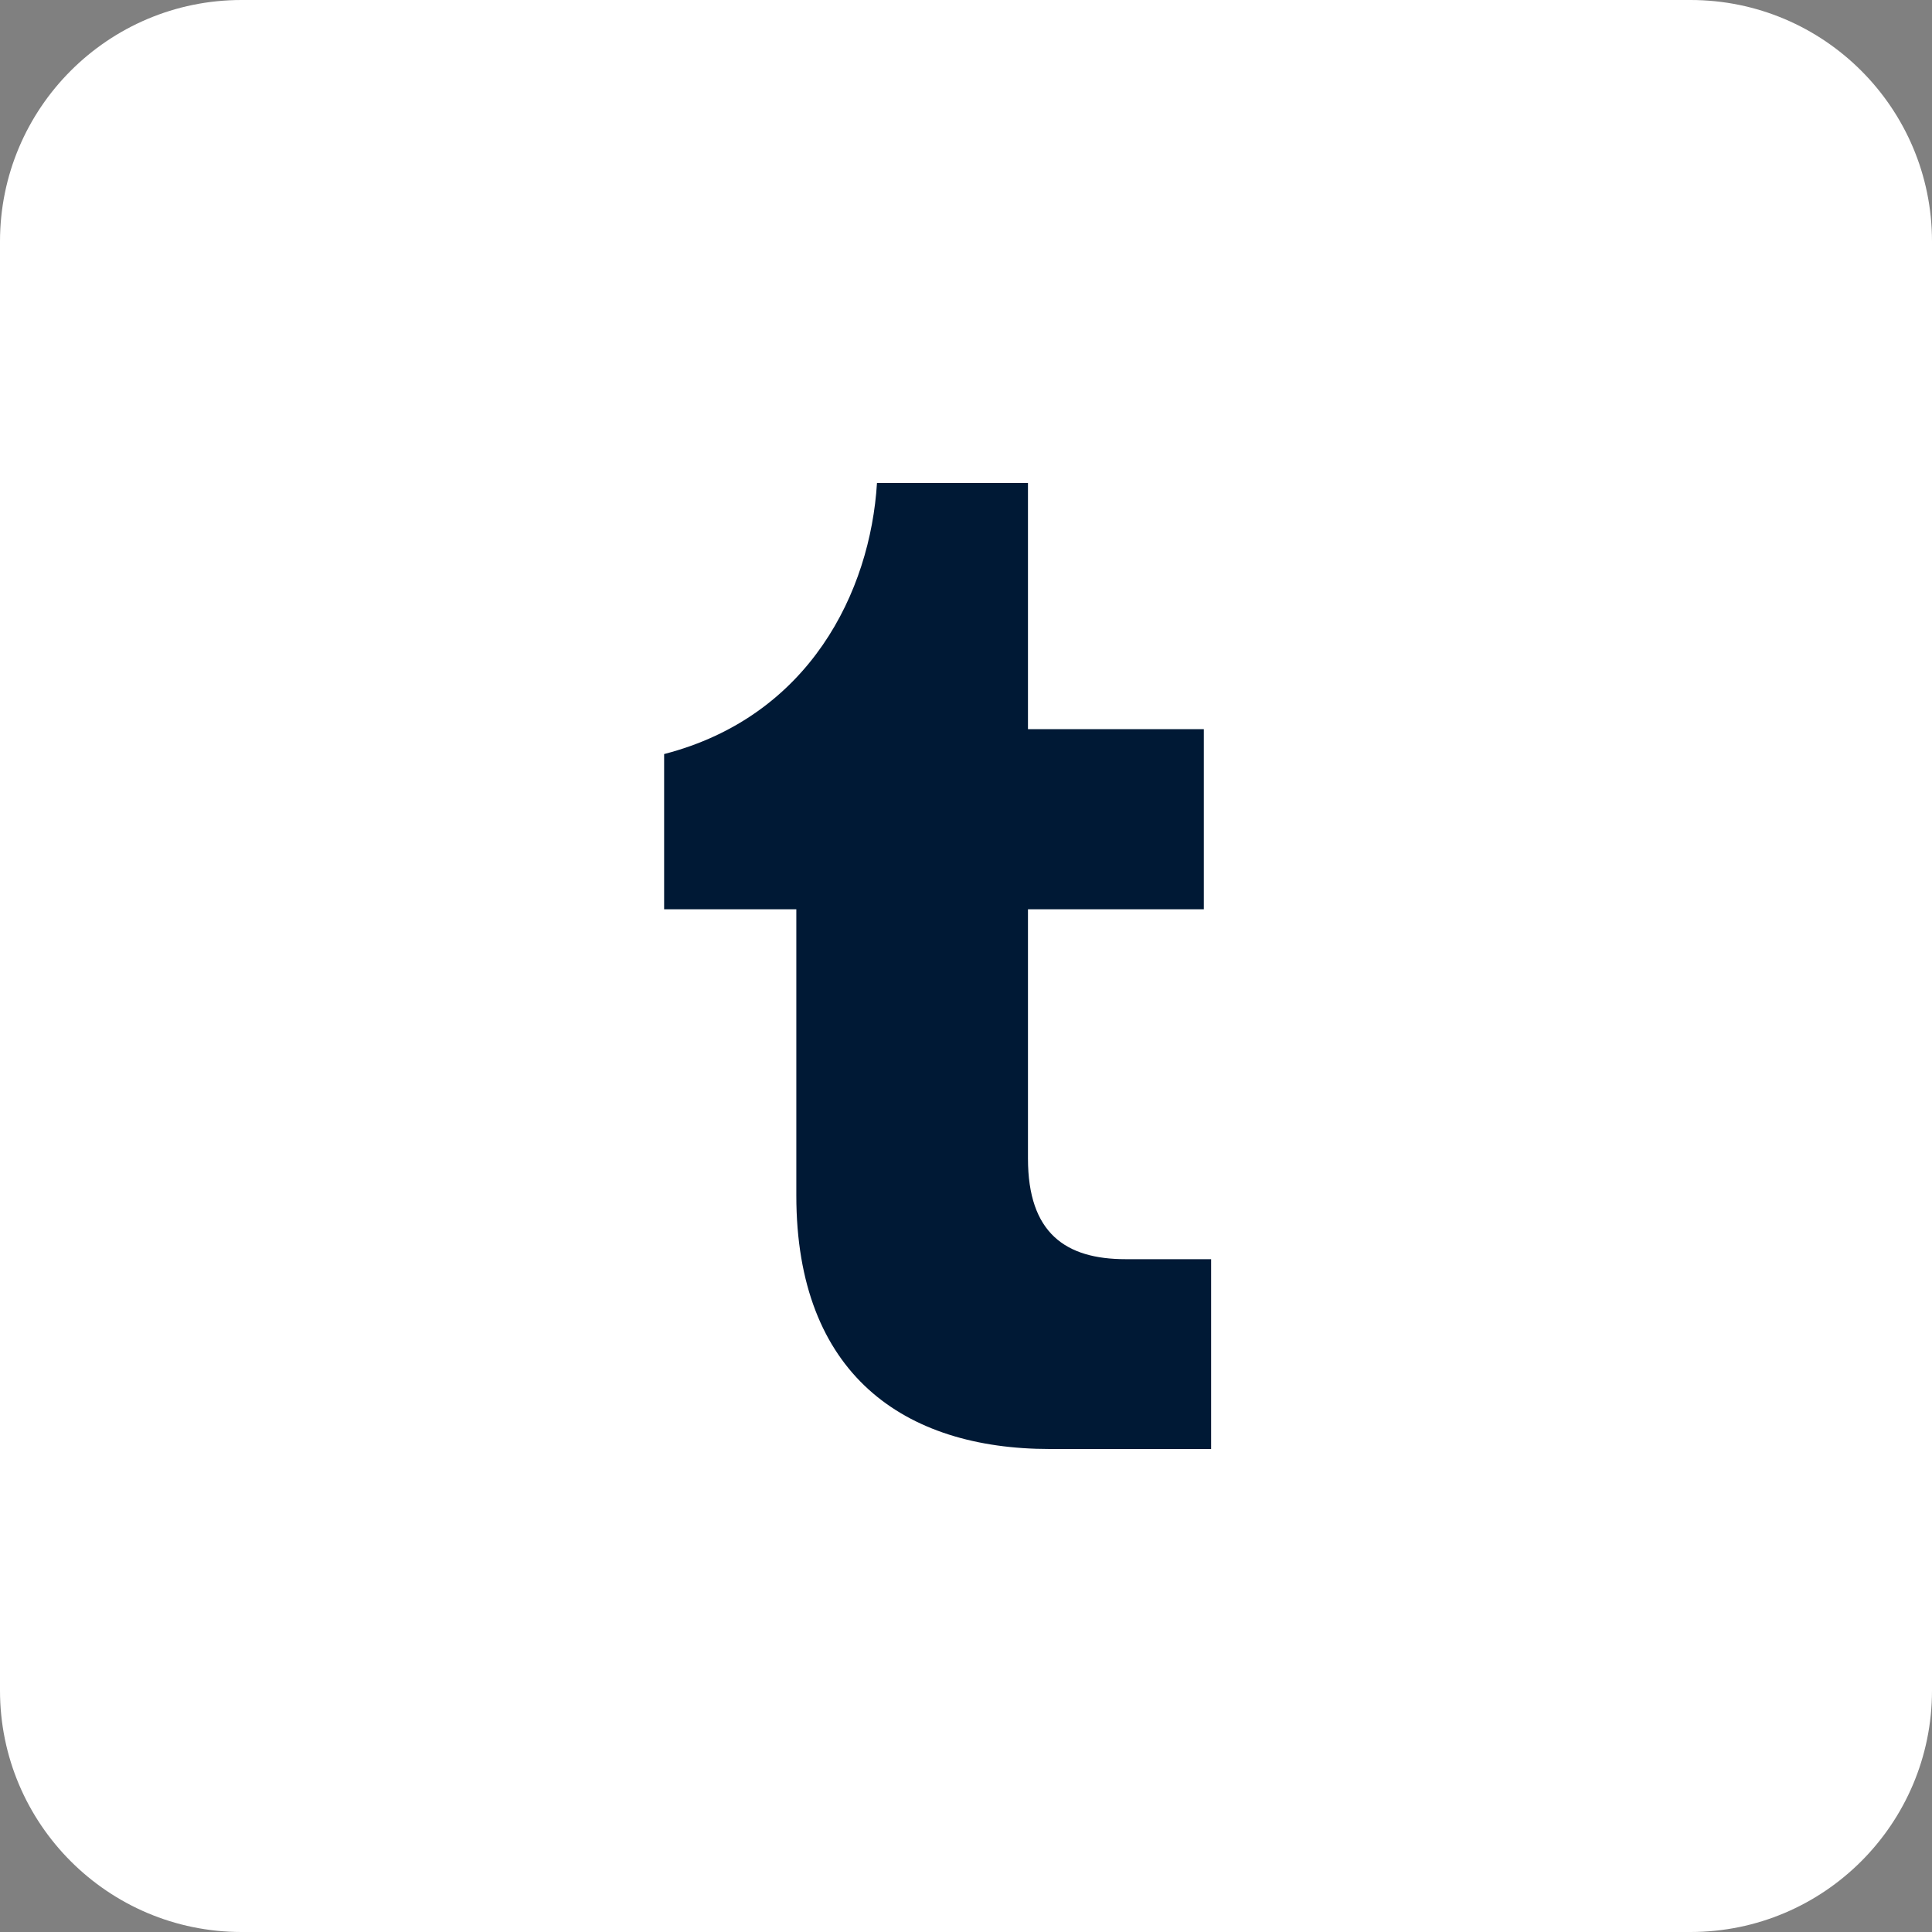 <svg width="40" height="40" viewBox="0 0 40 40" fill="none" xmlns="http://www.w3.org/2000/svg">
<rect x="0" y="0" width="40" height="40" fill="#808080" stroke="none"/>
<g clip-path="url(#clip0_238_5763)">
<path d="M35 0H5C2.239 0 0 2.239 0 5V35C0 37.761 2.239 40 5 40H35C37.761 40 40 37.761 40 35V5C40 2.239 37.761 0 35 0Z" fill="white"/>
<path d="M21.735 30C18.722 30 16.487 28.456 16.487 24.752V18.826H13.75V15.612C16.763 14.834 18.019 12.247 18.157 10H21.283V15.097H24.924V18.826H21.283V23.986C21.283 25.53 22.061 26.07 23.304 26.07H25.075V30H21.735Z" fill="#001935"/>
</g>
<defs>
<clipPath id="clip0_238_5763">
<rect width="40" height="40" rx="4" fill="white"/>
</clipPath>
</defs>
</svg>
